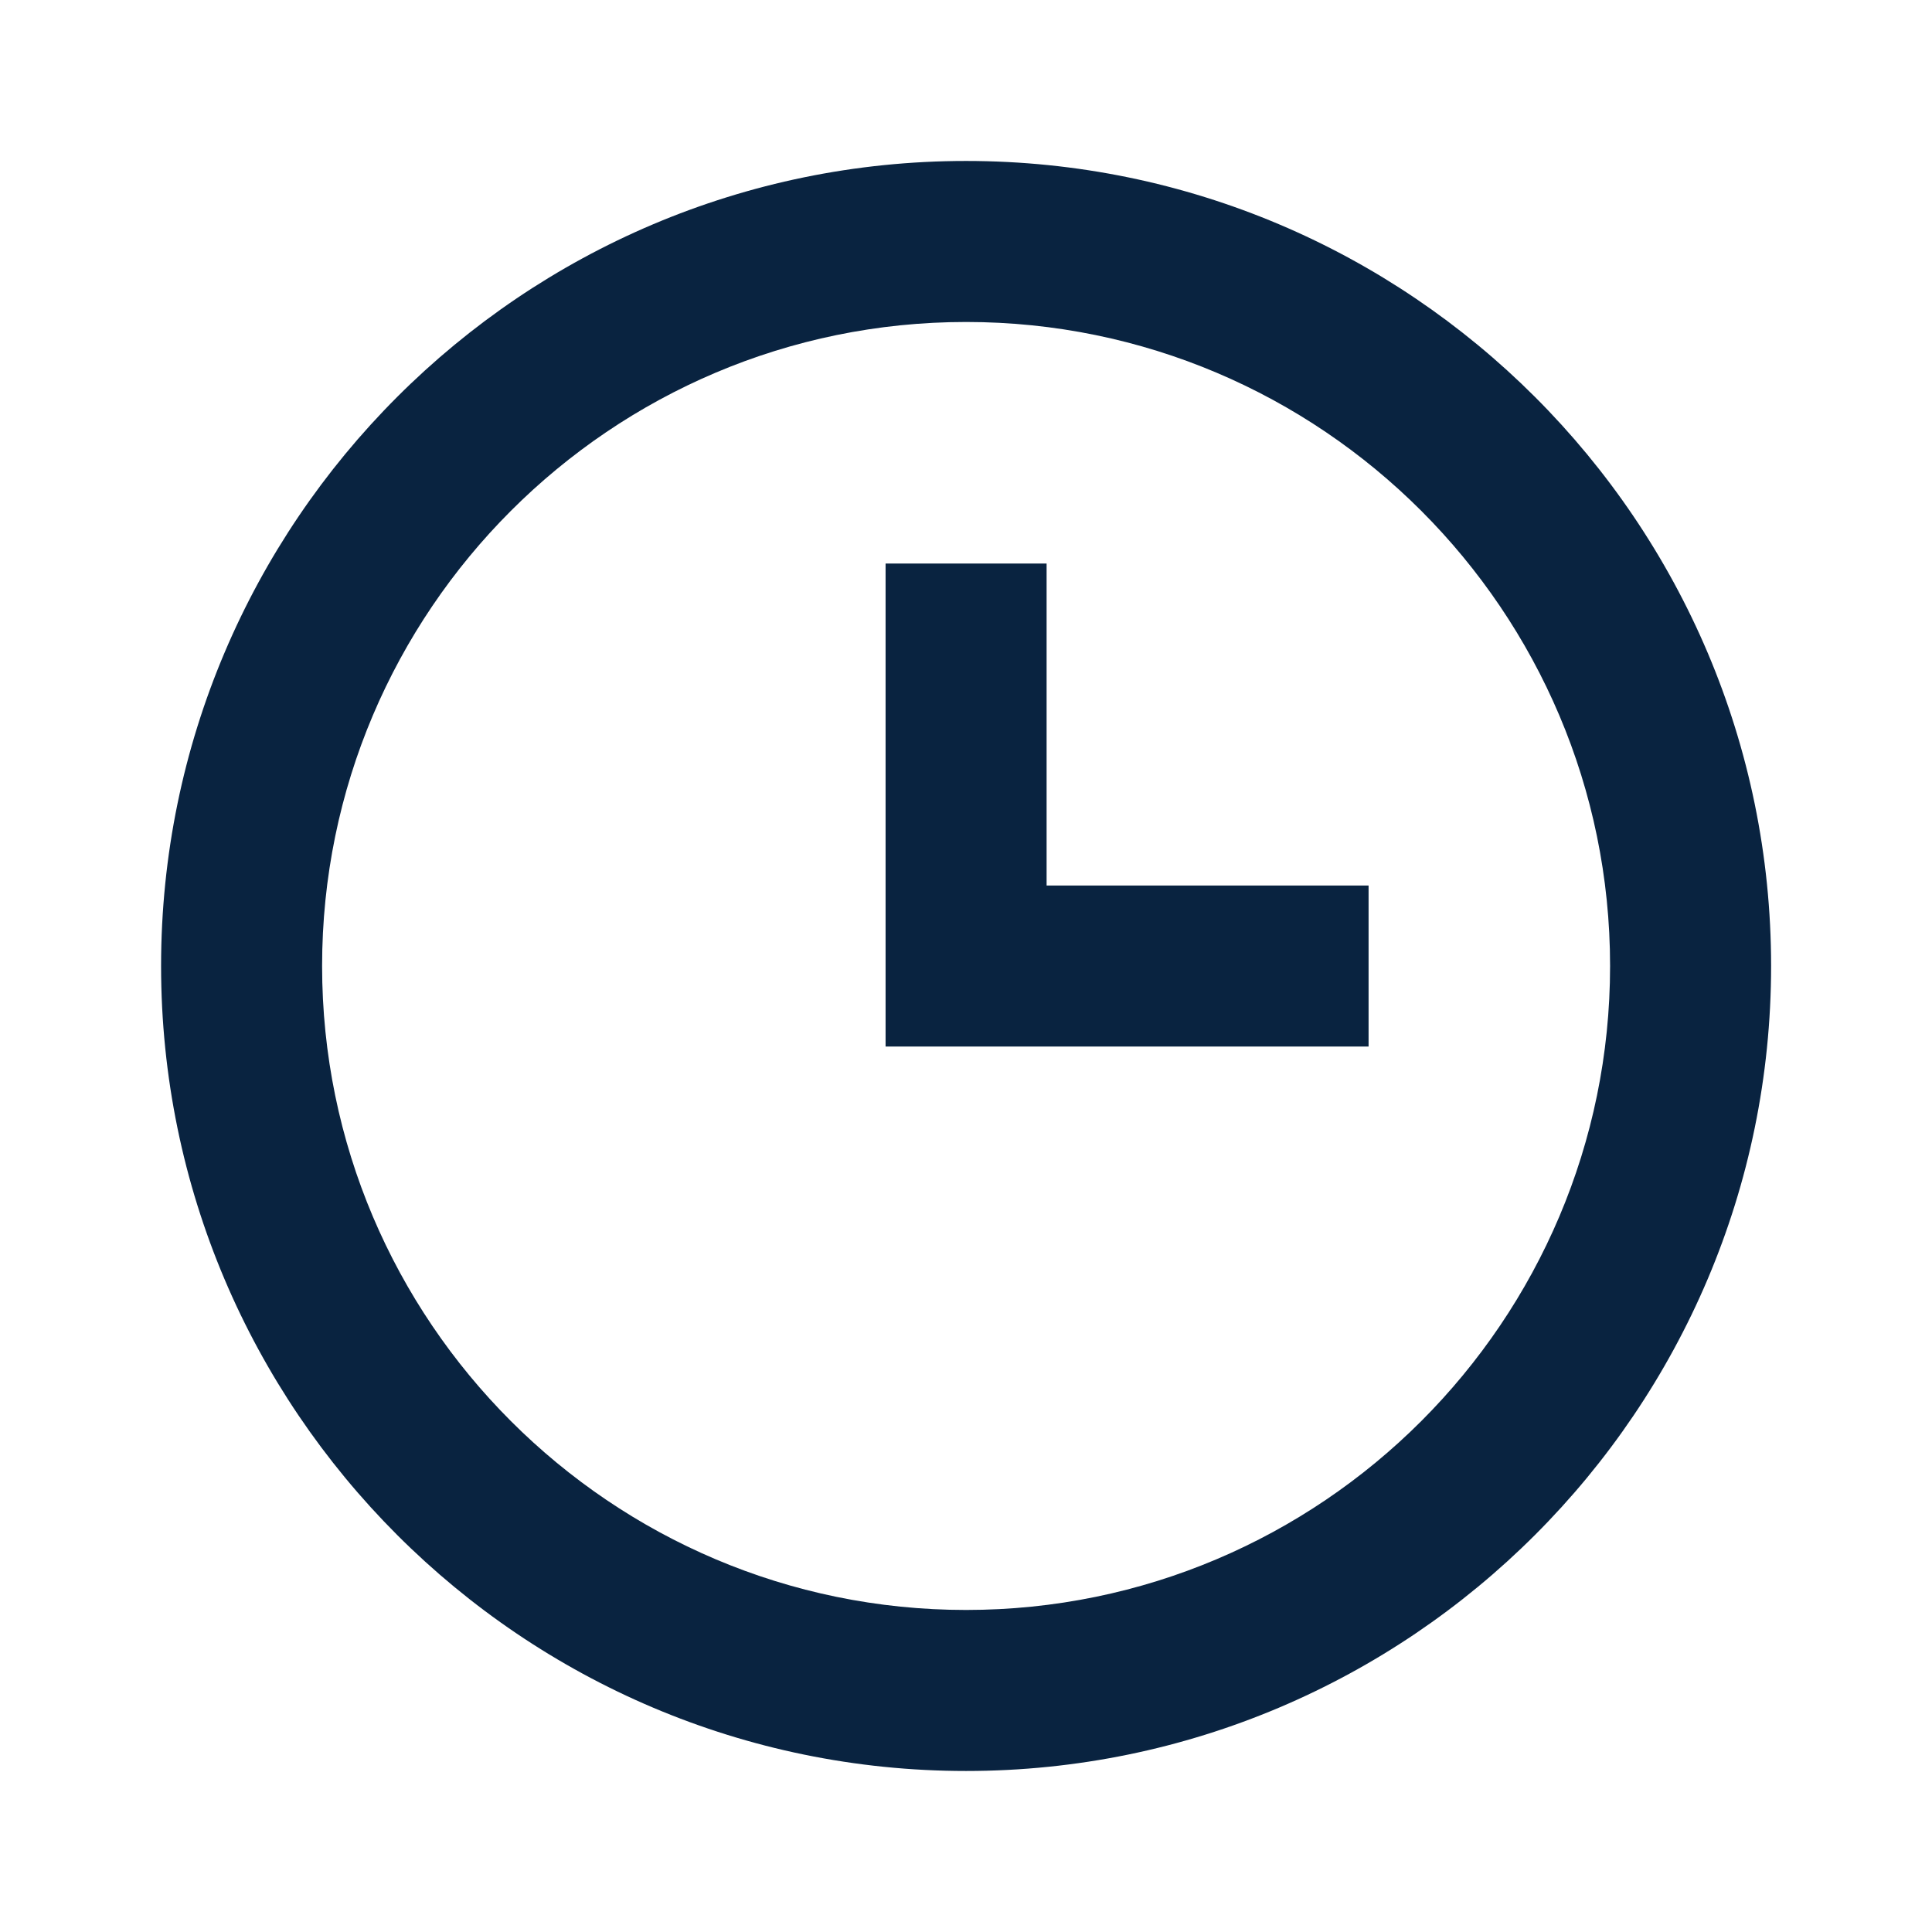 <svg width="32" height="32" viewBox="0 0 32 32" fill="none" xmlns="http://www.w3.org/2000/svg">
<path d="M16.001 2.666C8.649 2.666 2.668 8.647 2.668 15.999C2.668 23.351 8.649 29.333 16.001 29.333C23.353 29.333 29.335 23.351 29.335 15.999C29.335 8.647 23.353 2.666 16.001 2.666ZM16.001 26.666C10.12 26.666 5.335 21.881 5.335 15.999C5.335 10.118 10.12 5.333 16.001 5.333C21.883 5.333 26.668 10.118 26.668 15.999C26.668 21.881 21.883 26.666 16.001 26.666Z" fill="#092340"/>
<path d="M17.335 9.334H14.668V17.334H22.668V14.667H17.335V9.334Z" fill="#092340"/>
</svg>
